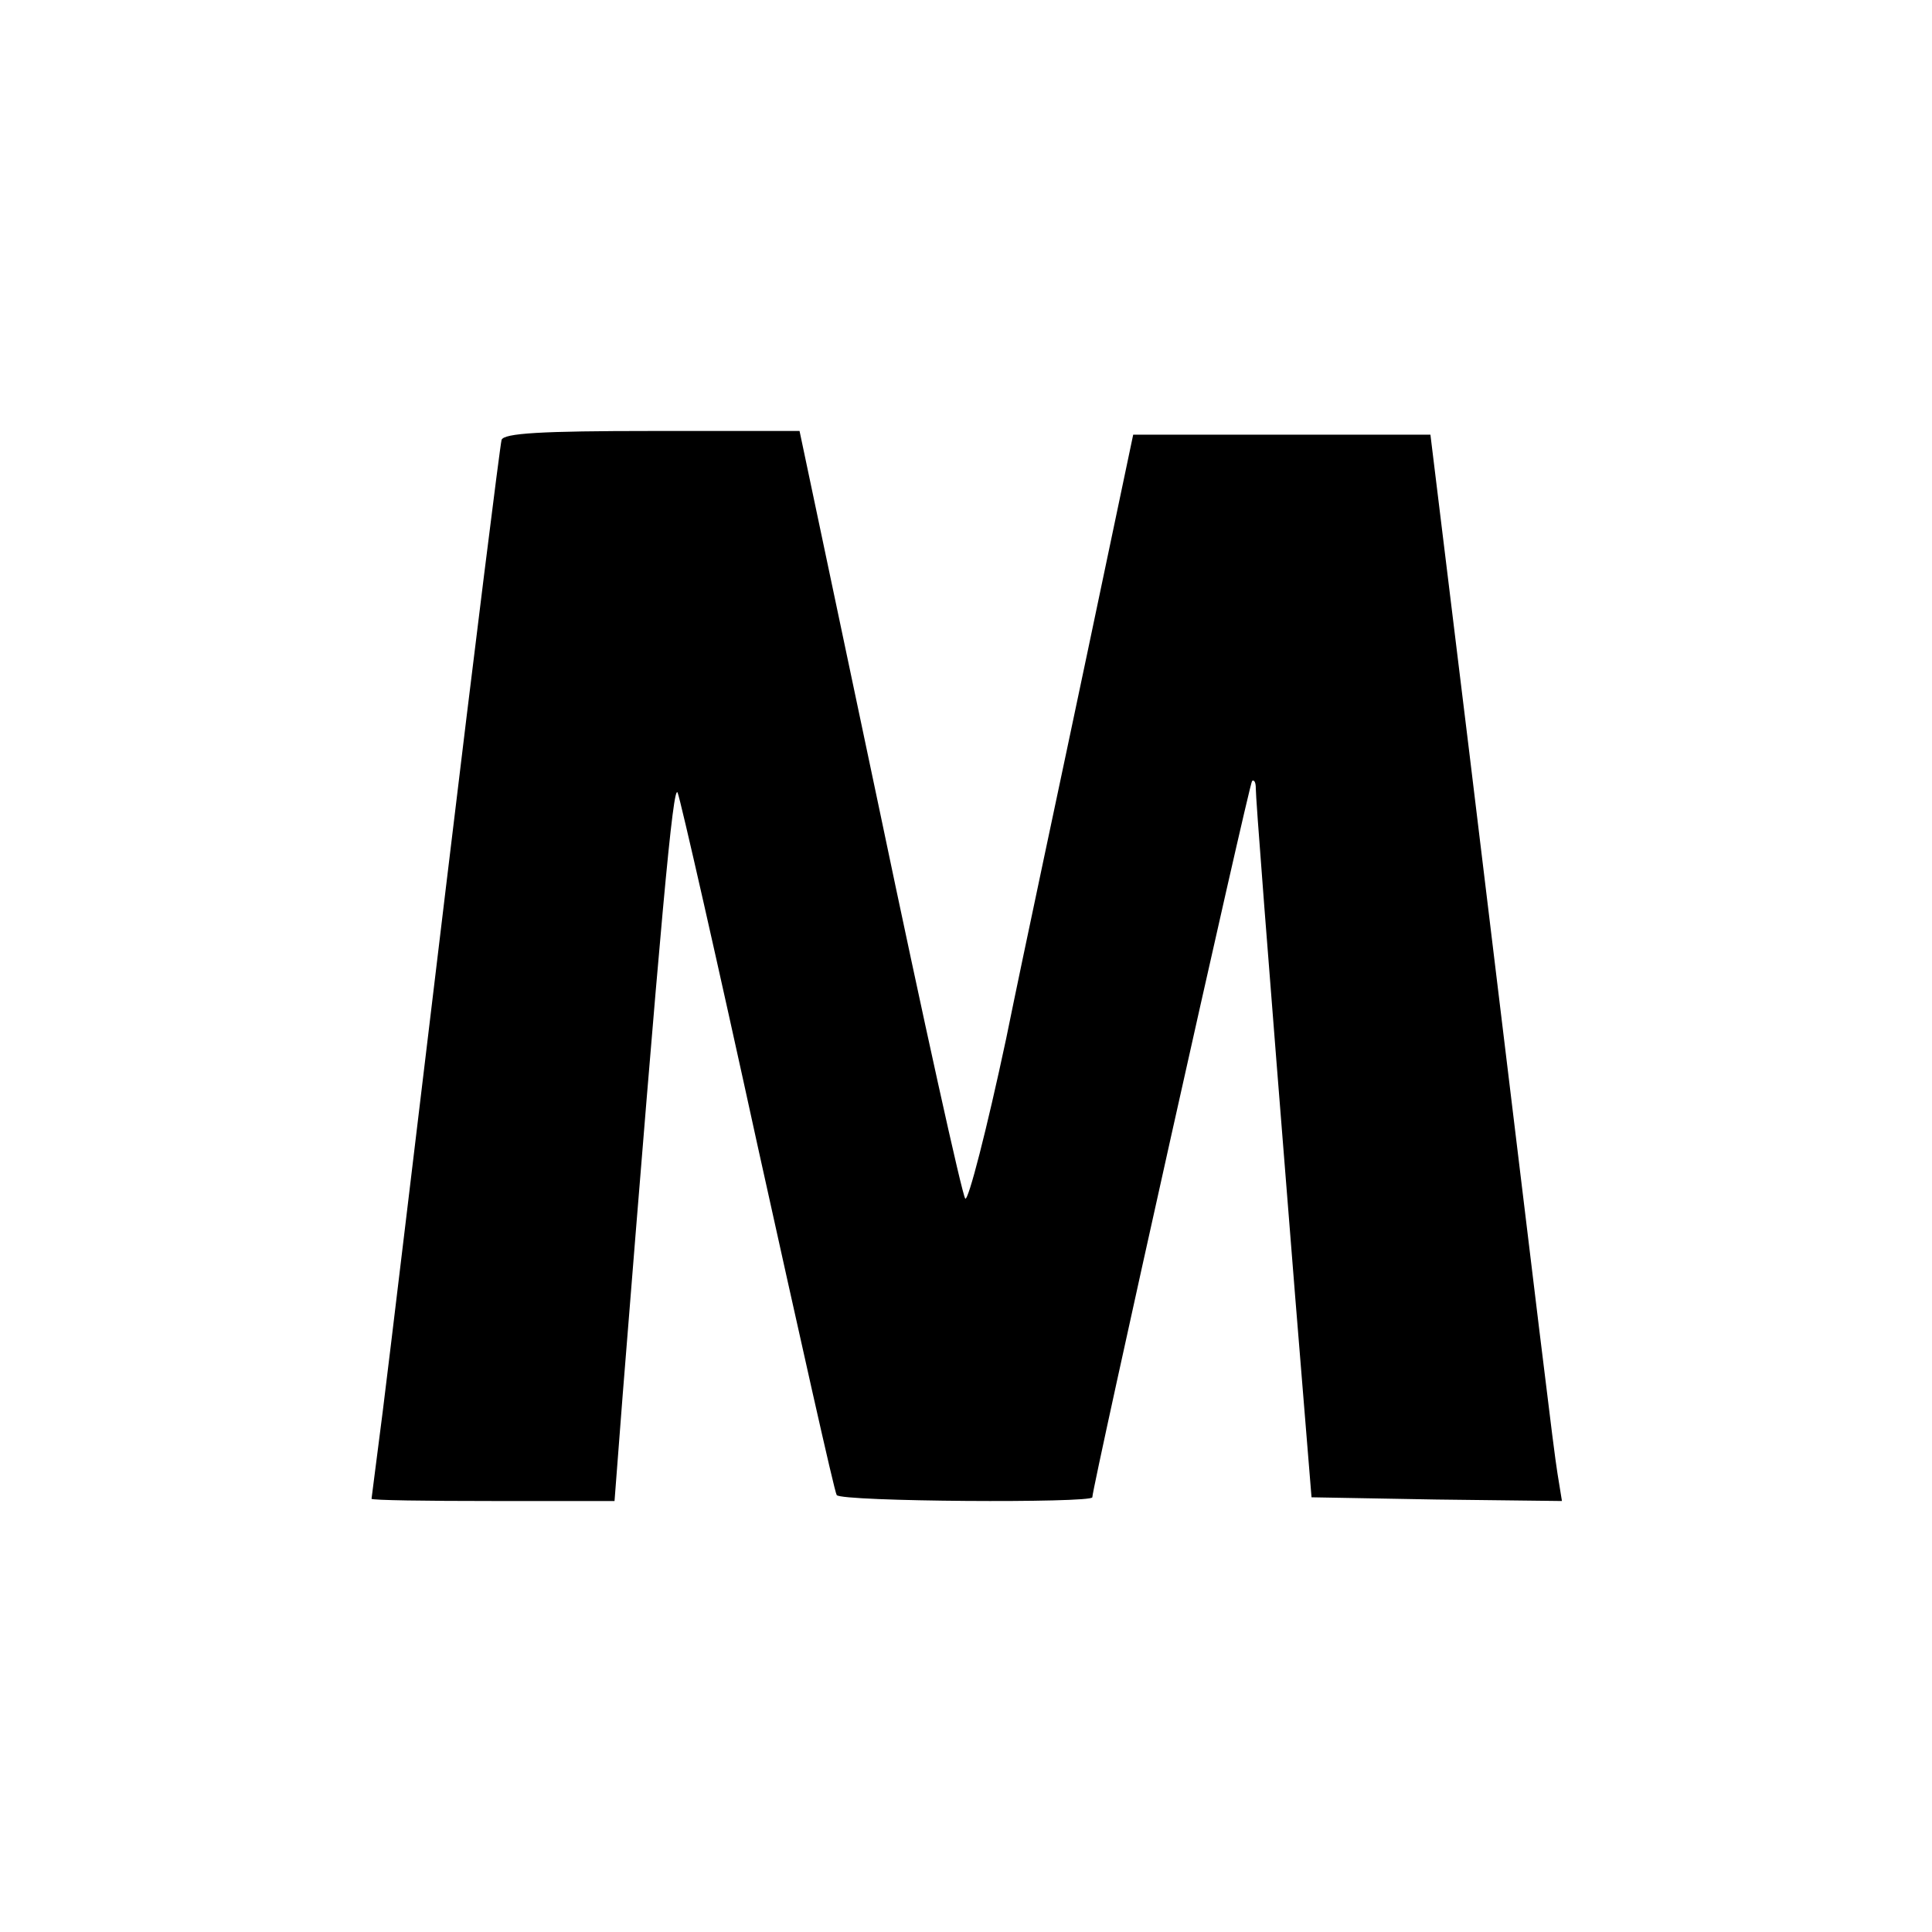 <?xml version="1.0" standalone="no"?>
<!DOCTYPE svg PUBLIC "-//W3C//DTD SVG 20010904//EN"
 "http://www.w3.org/TR/2001/REC-SVG-20010904/DTD/svg10.dtd">
<svg version="1.0" xmlns="http://www.w3.org/2000/svg"
 width="260pt" height="260pt" viewBox="0 0 260 260"
 preserveAspectRatio="xMidYMid meet">
<g transform="translate(0,260) scale(0.1,-0.1)"
fill="#000000" stroke="none">
<path d="M675 2008 c-2 -7 -36 -278 -75 -603 -39 -324 -77 -642 -85 -705 -8
-63 -15 -116 -15 -117 0 -2 74 -3 163 -3 l164 0 11 143 c51 639 68 826 74 810
4 -10 53 -225 108 -477 56 -253 103 -464 106 -468 6 -9 344 -11 344 -3 0 14
211 960 215 964 3 2 5 -2 5 -10 0 -14 13 -184 53 -684 l22 -270 168 -3 169 -2
-6 37 c-6 38 -20 156 -119 973 l-52 425 -200 0 -200 0 -62 -295 c-34 -162 -84
-395 -109 -518 -26 -122 -51 -219 -55 -215 -4 4 -56 239 -115 521 l-108 512
-198 0 c-150 0 -200 -3 -203 -12z"/>
</g>
</svg>
